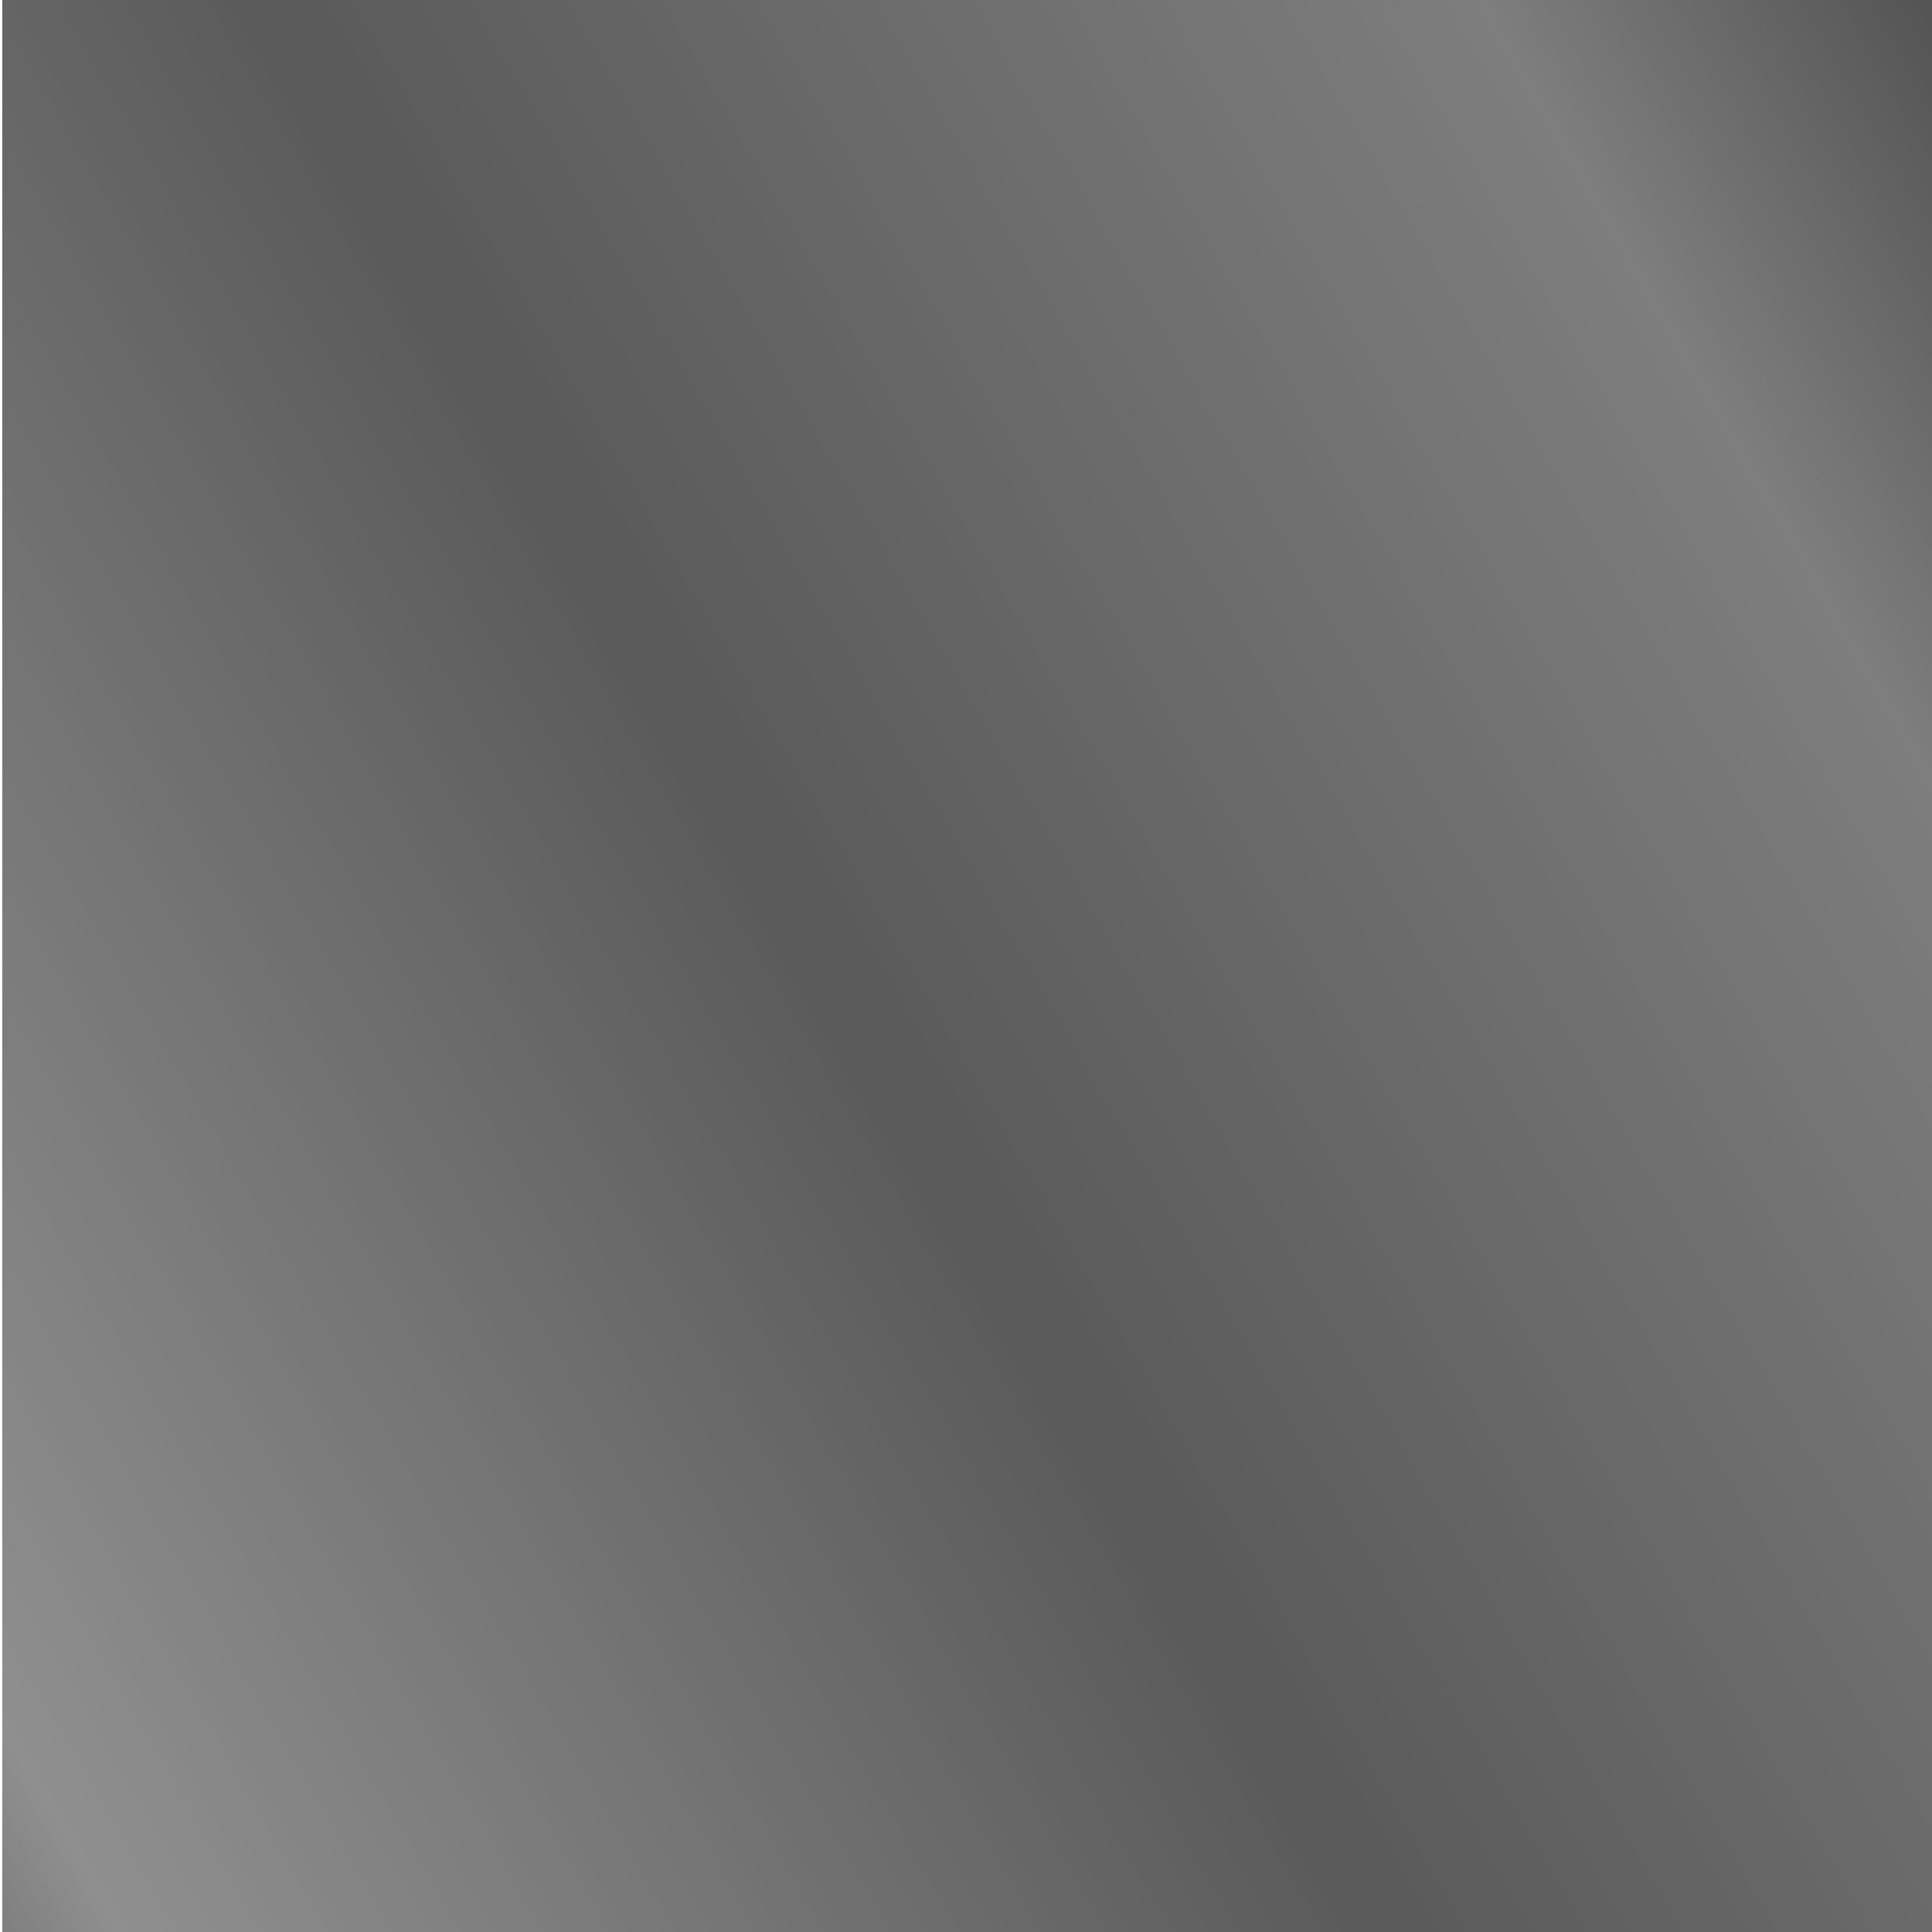 <svg viewBox="0 0 300 300" xmlns:xlink="http://www.w3.org/1999/xlink" xmlns="http://www.w3.org/2000/svg" id="Capa_1"><defs><style>.cls-1{fill:none;}.cls-2{fill:url(#Degradado_sin_nombre_53-2);}.cls-3{fill:url(#Degradado_sin_nombre_53-3);}.cls-4{clip-path:url(#clippath-1);}.cls-5{clip-path:url(#clippath-2);}.cls-6{opacity:.3;}.cls-7{fill:url(#Degradado_sin_nombre_53);}.cls-8{clip-path:url(#clippath);}</style><clipPath id="clippath"><rect height="300" width="300" x="-319.65" class="cls-1"></rect></clipPath><linearGradient gradientUnits="userSpaceOnUse" y2="-24.64" x2="44.62" y1="267.64" x1="-461.62" id="Degradado_sin_nombre_53"><stop stop-color="#1a1a1a" offset="0"></stop><stop stop-color="#ccc" offset=".21"></stop><stop stop-color="gray" offset=".5"></stop><stop stop-color="#b3b3b3" offset=".78"></stop><stop stop-color="#333" offset="1"></stop></linearGradient><clipPath id="clippath-1"><rect height="300" width="300" x=".35" class="cls-1"></rect></clipPath><linearGradient xlink:href="#Degradado_sin_nombre_53" y2="-24.64" x2="364.62" x1="-141.62" id="Degradado_sin_nombre_53-2"></linearGradient><clipPath id="clippath-2"><rect height="300" width="300" x="334.35" class="cls-1"></rect></clipPath><linearGradient xlink:href="#Degradado_sin_nombre_53" y2="-24.64" x2="698.62" y1="267.64" x1="192.38" id="Degradado_sin_nombre_53-3"></linearGradient></defs><g class="cls-8"><rect height="433" width="425" y="-95" x="-421" class="cls-7"></rect></g><g class="cls-4"><rect height="433" width="425" y="-95" x="-101" class="cls-2"></rect><rect height="300" width="300" class="cls-6"></rect></g><g class="cls-5"><rect height="433" width="425" y="-95" x="233" class="cls-3"></rect></g></svg>